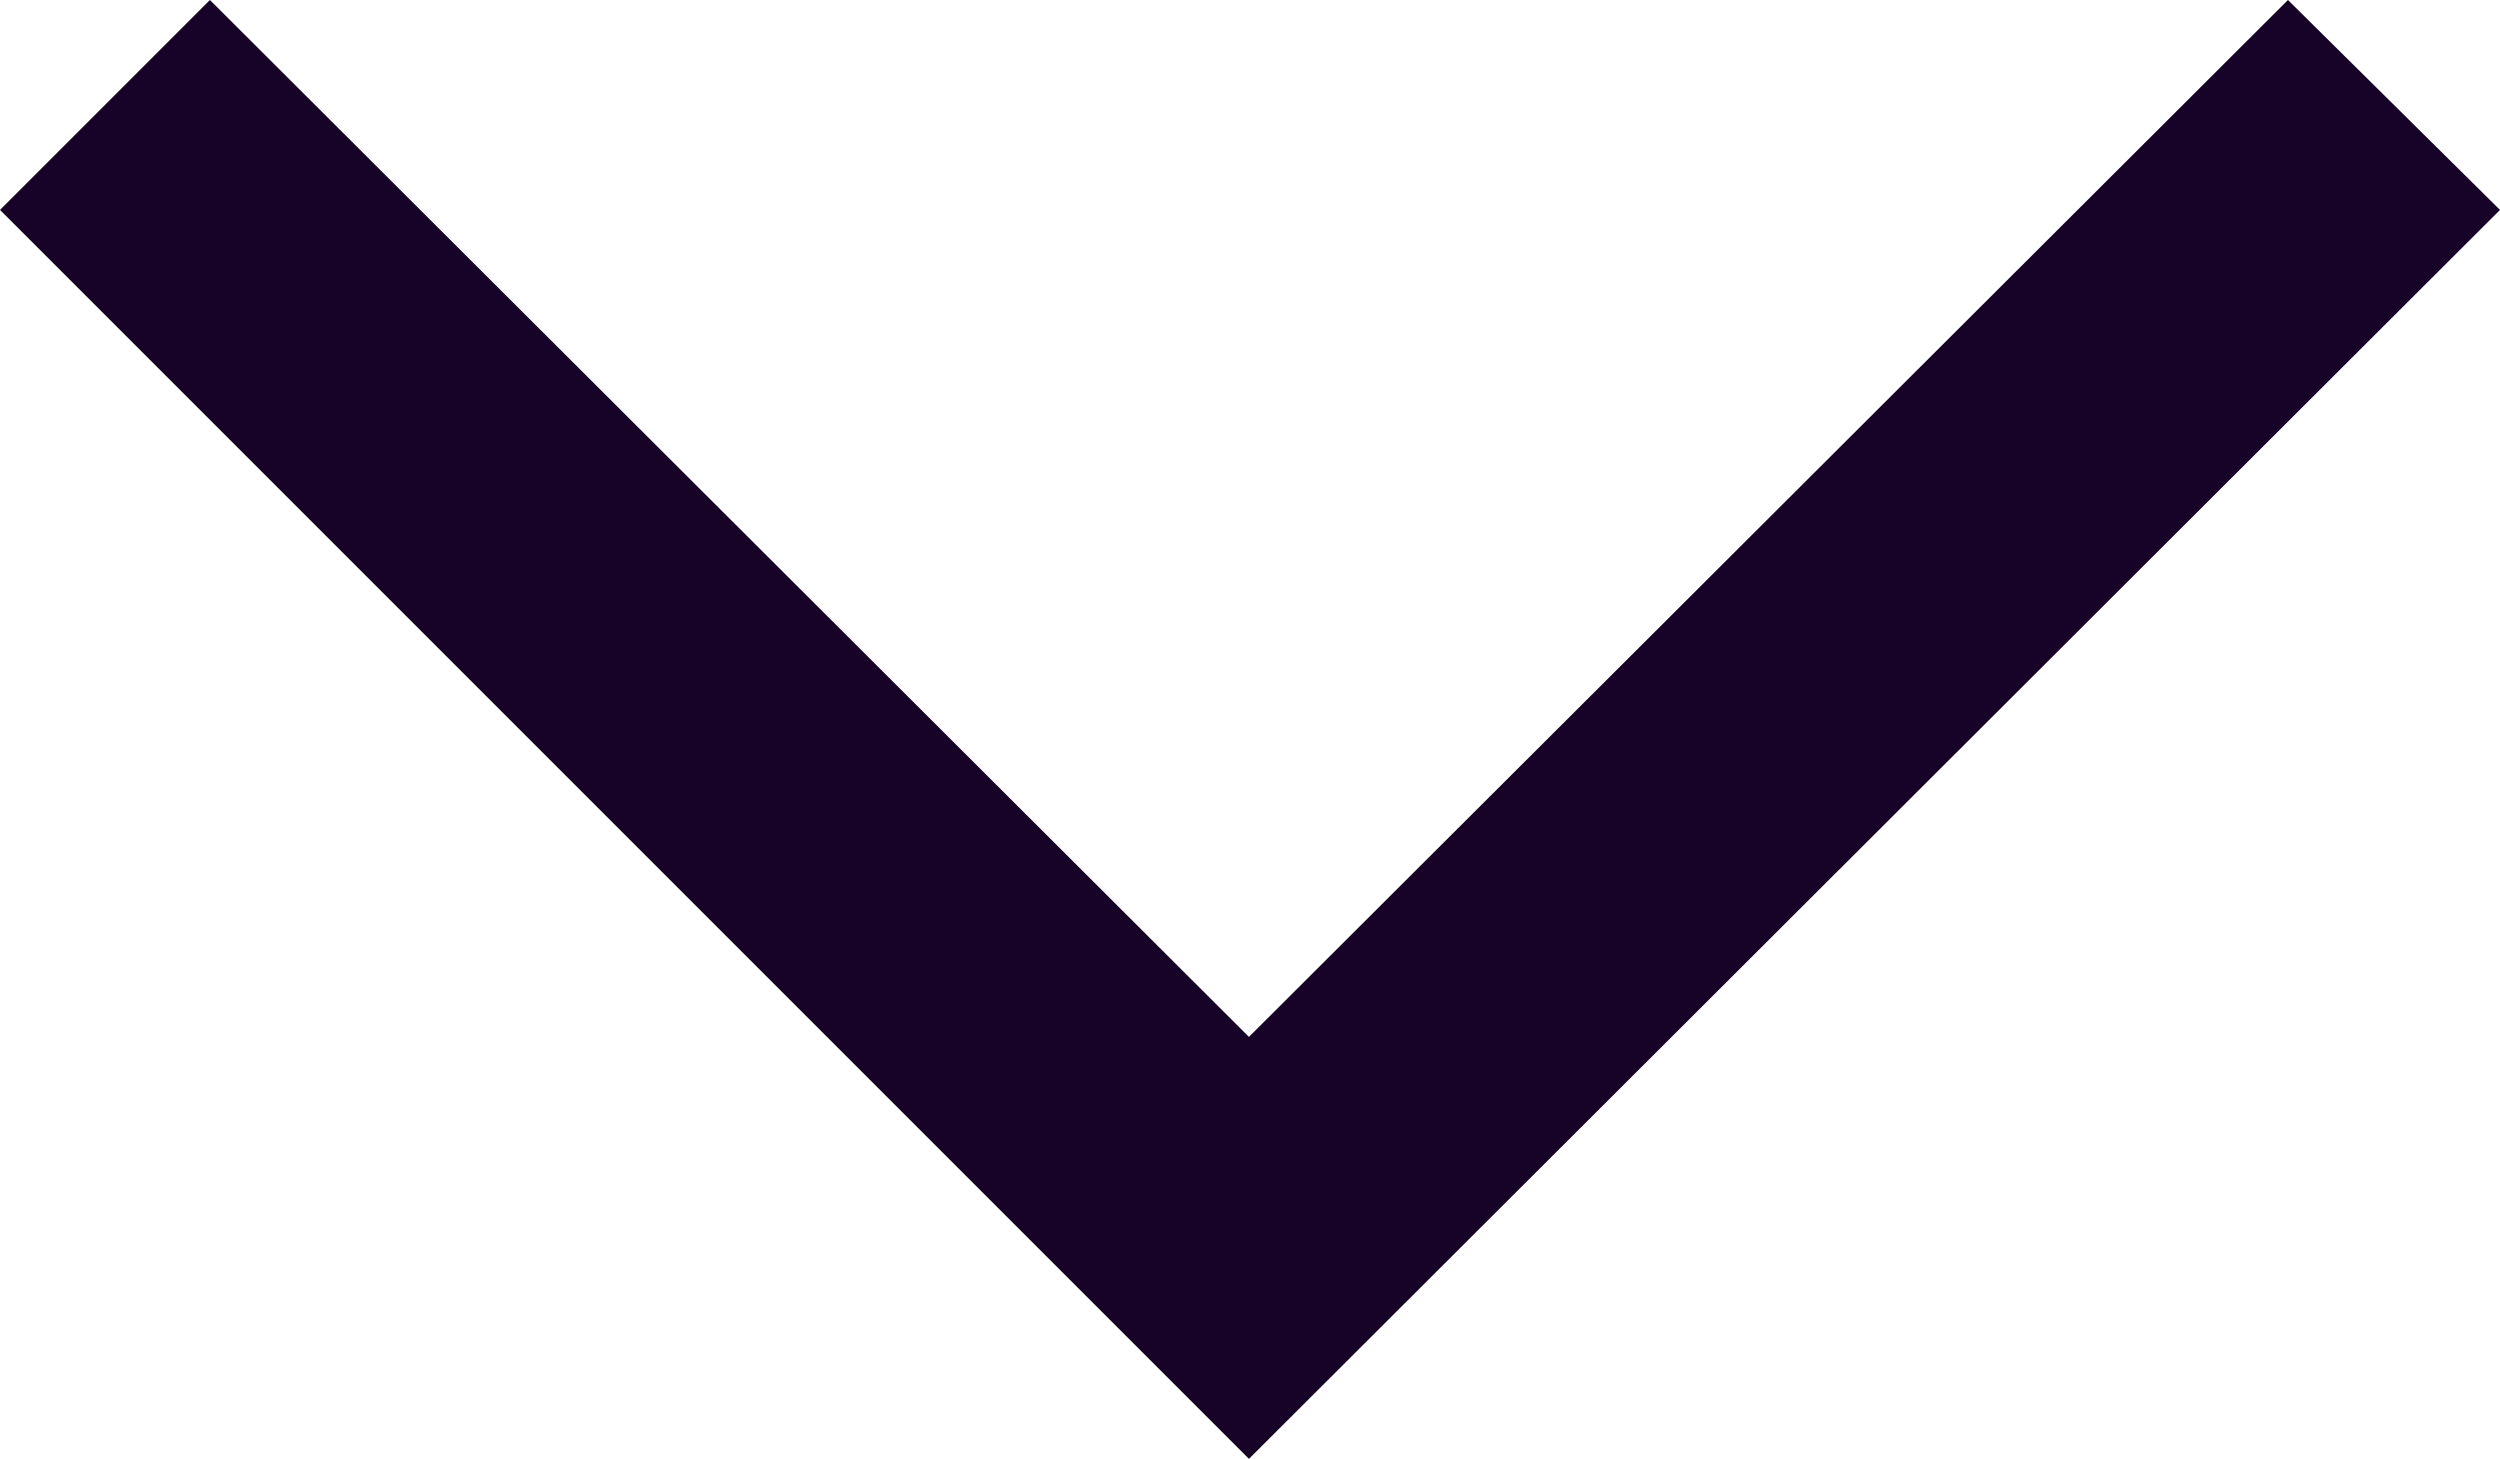 <svg xmlns="http://www.w3.org/2000/svg" id="uuid-a48ee7d1-c128-4293-8e89-f0cd2ef452d8" data-name="Laag 1" viewBox="0 0 11.79 6.88"><defs><style>      .uuid-e2e1933a-4b82-4b1a-9117-611d7c1f38dc {        fill: #160327;        stroke-width: 0px;      }    </style></defs><polygon class="uuid-e2e1933a-4b82-4b1a-9117-611d7c1f38dc" points="10.79 0 5.89 4.89 .99 0 0 .99 5.89 6.88 11.79 .99 10.79 0"></polygon></svg>
